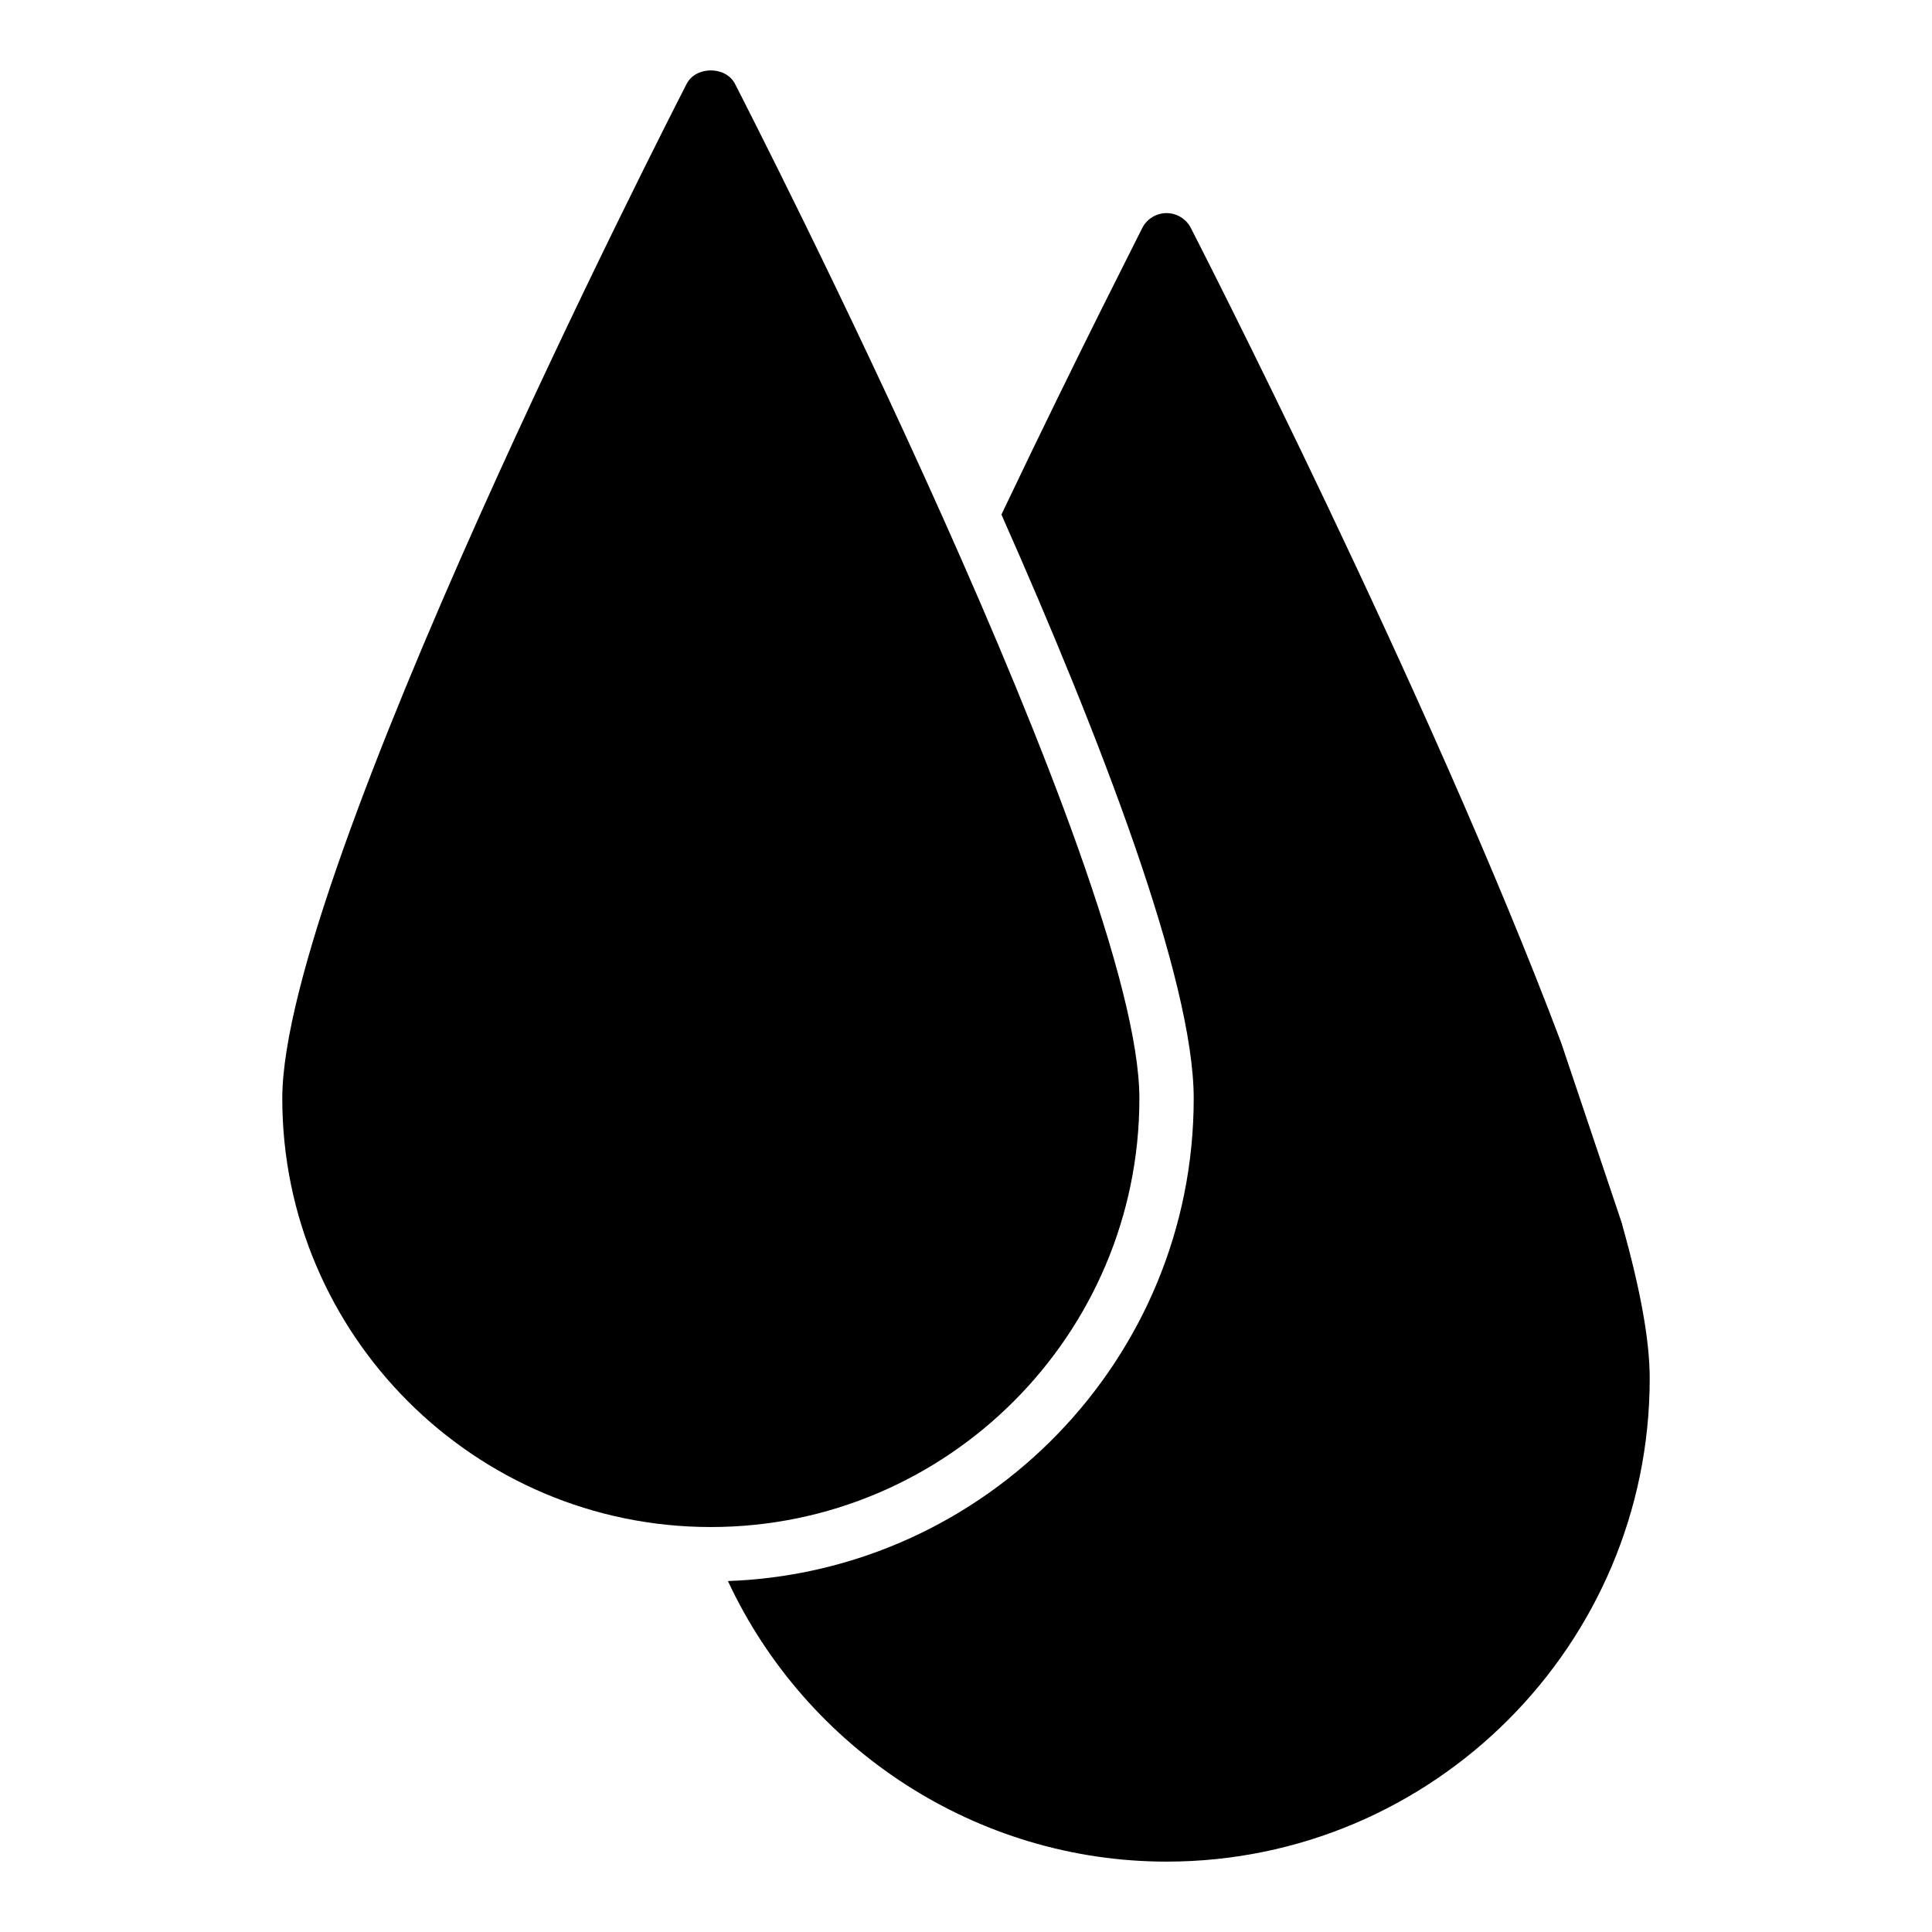 <?xml version="1.0" encoding="UTF-8"?>
<!-- Uploaded to: SVG Repo, www.svgrepo.com, Generator: SVG Repo Mixer Tools -->
<svg fill="#000000" width="800px" height="800px" version="1.1" viewBox="144 144 512 512" xmlns="http://www.w3.org/2000/svg">
 <g>
  <path d="m336.91 563c20.801 44.621 66 74.348 116.24 74.348 70.605 0 128.04-57.434 128.04-128.04 0-9.934-2.375-23.246-7.269-40.664 0-0.145-0.07-0.215-0.07-0.359l-16.121-47.934c-34.84-92.488-97.527-214.77-98.176-215.99-1.223-2.375-3.742-3.887-6.406-3.887-2.664 0-5.184 1.512-6.406 3.887-0.145 0.434-16.699 32.605-37.352 76.004 26.199 59.09 50.957 123.22 50.957 154.74 0 69.02-54.988 125.45-123.43 127.89z"/>
  <path d="m332.38 548.68c62.617 0 113.57-50.957 113.57-113.57 0-59.738-102.78-260.32-107.17-268.89-2.445-4.75-10.363-4.75-12.812 0-4.387 8.566-107.16 209.16-107.16 268.89 0 62.617 50.957 113.57 113.57 113.57z"/>
 </g>
</svg>